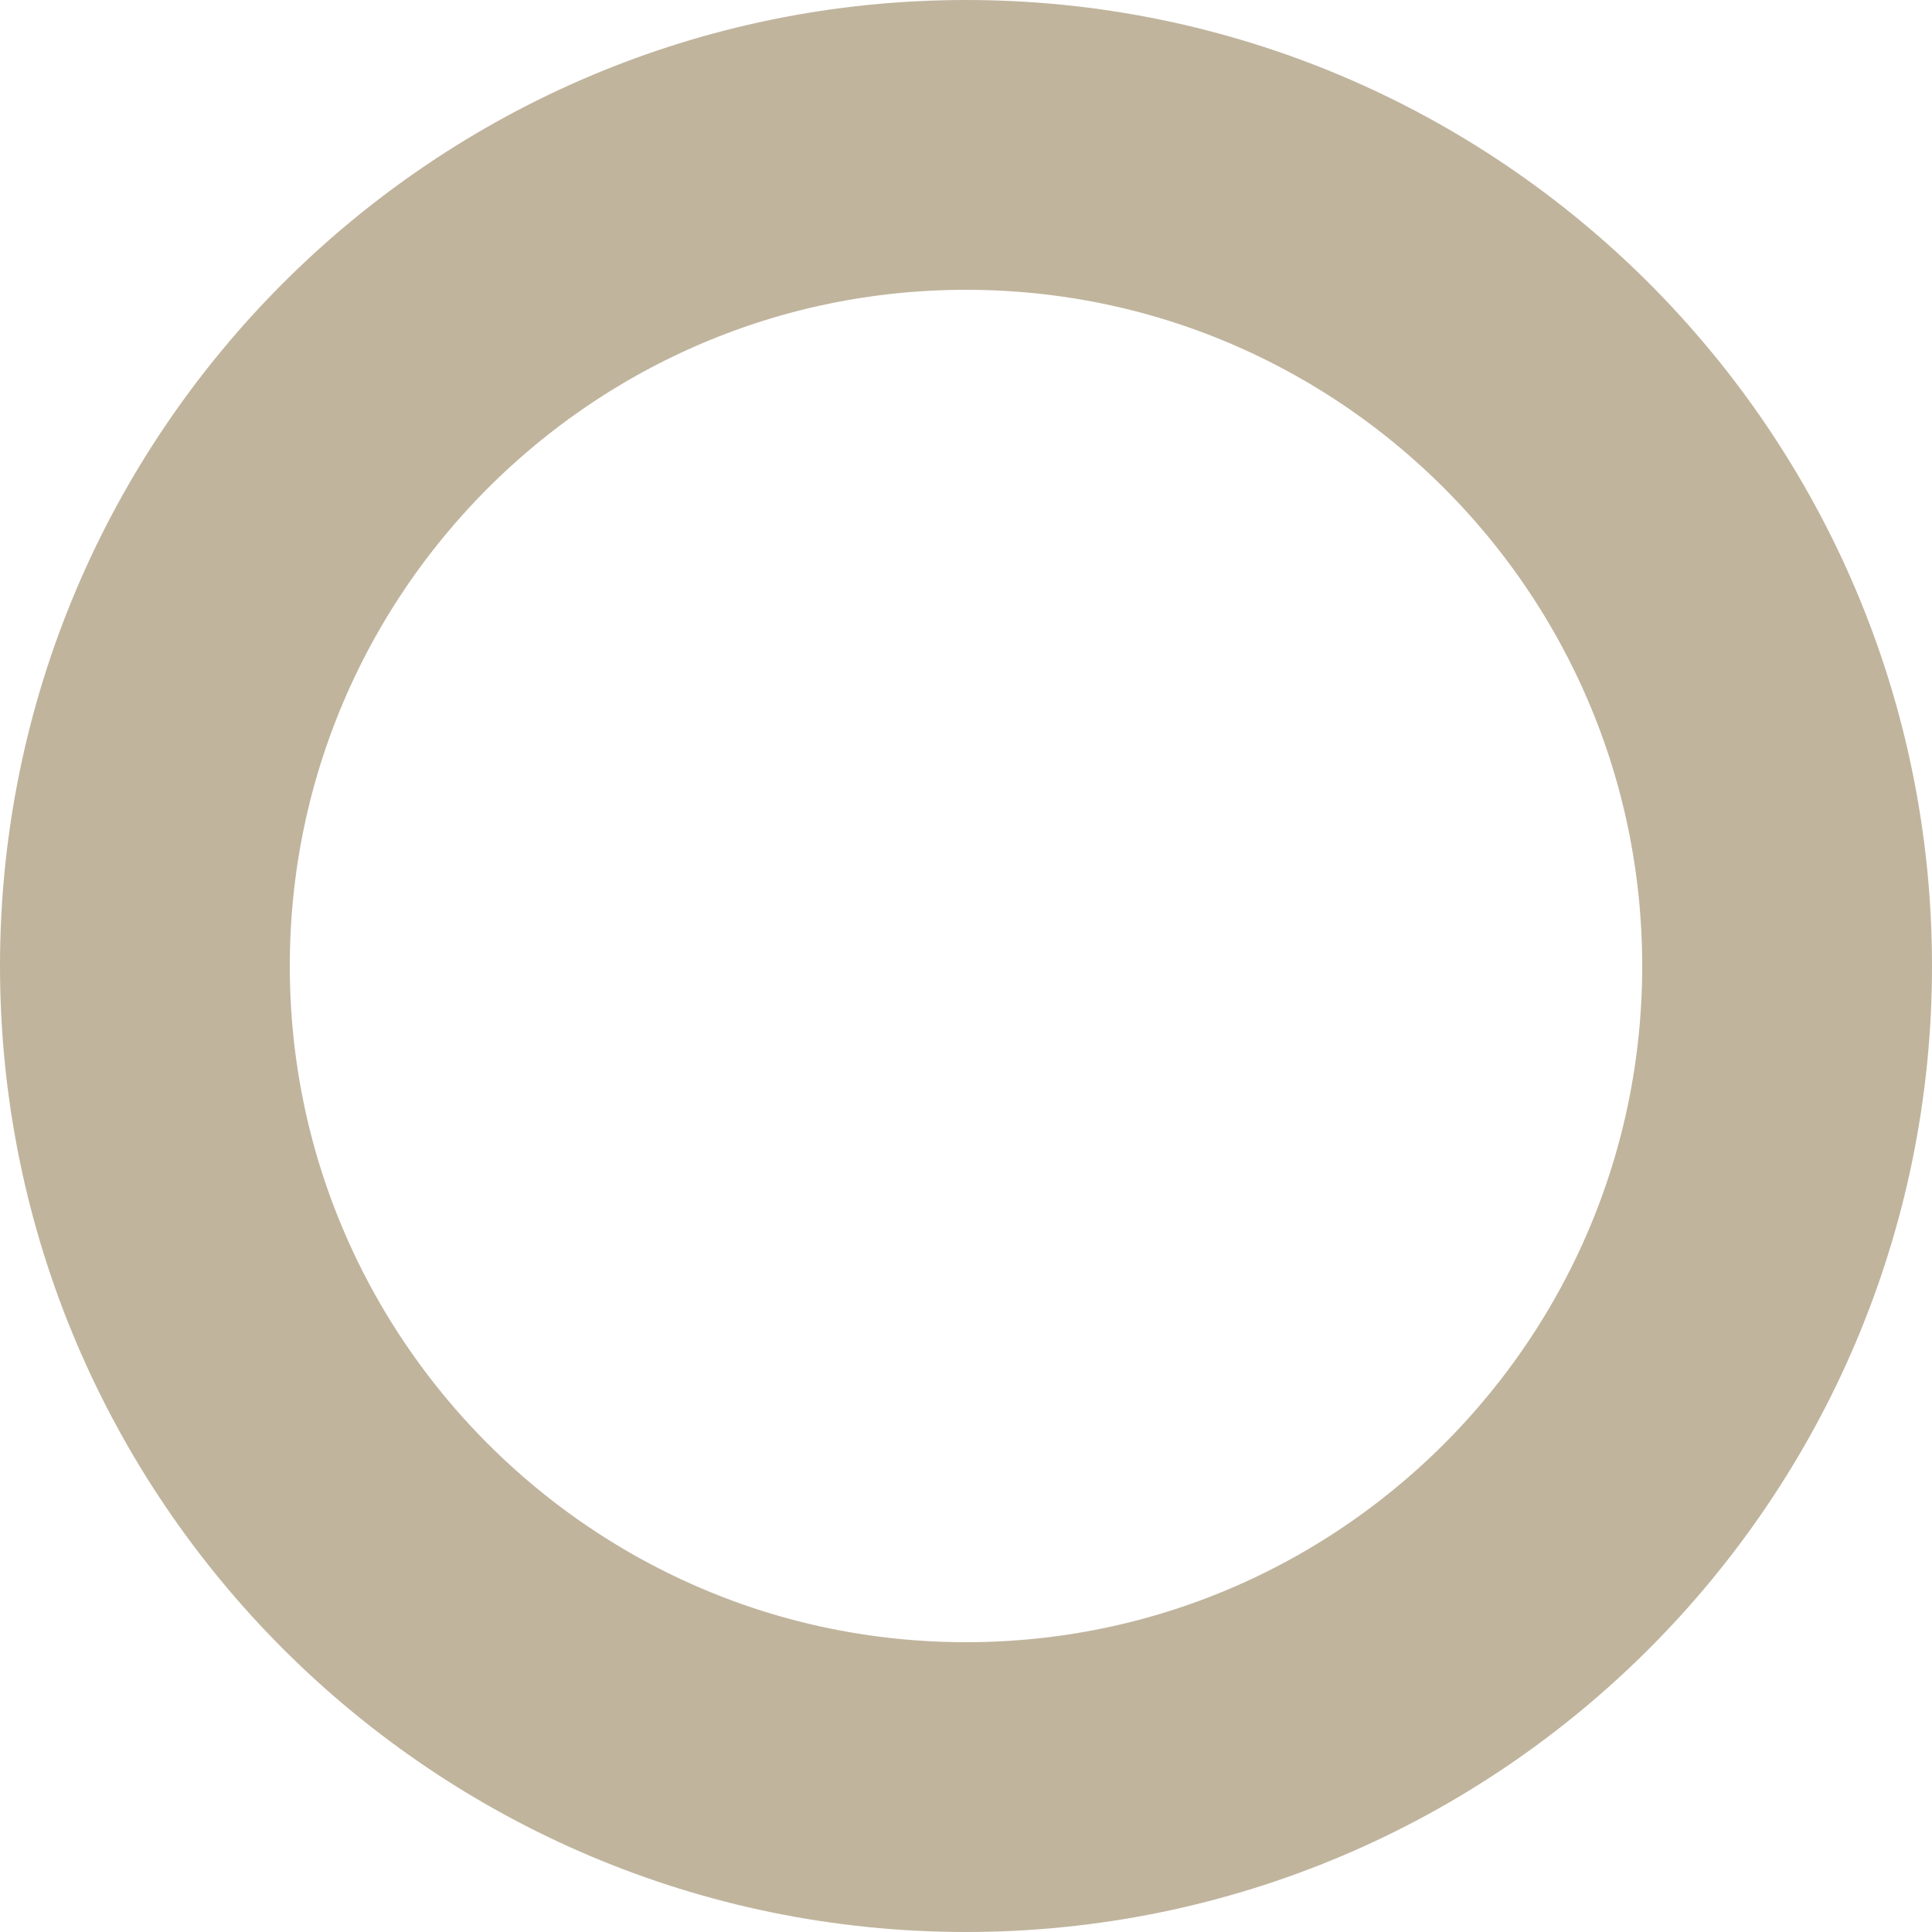 <svg xmlns="http://www.w3.org/2000/svg" viewBox="0 0 200 200"><defs><style>      .cls-1 {        fill: none;        stroke: #c0b49d;        stroke-width: 30px;      }    </style></defs><g><g id="Calque_1"><path class="cls-1" d="M100,185c46.9,0,85-38.1,85-85S146.9,15,100,15,15,53.1,15,100s38.1,85,85,85Z"></path></g></g></svg>
